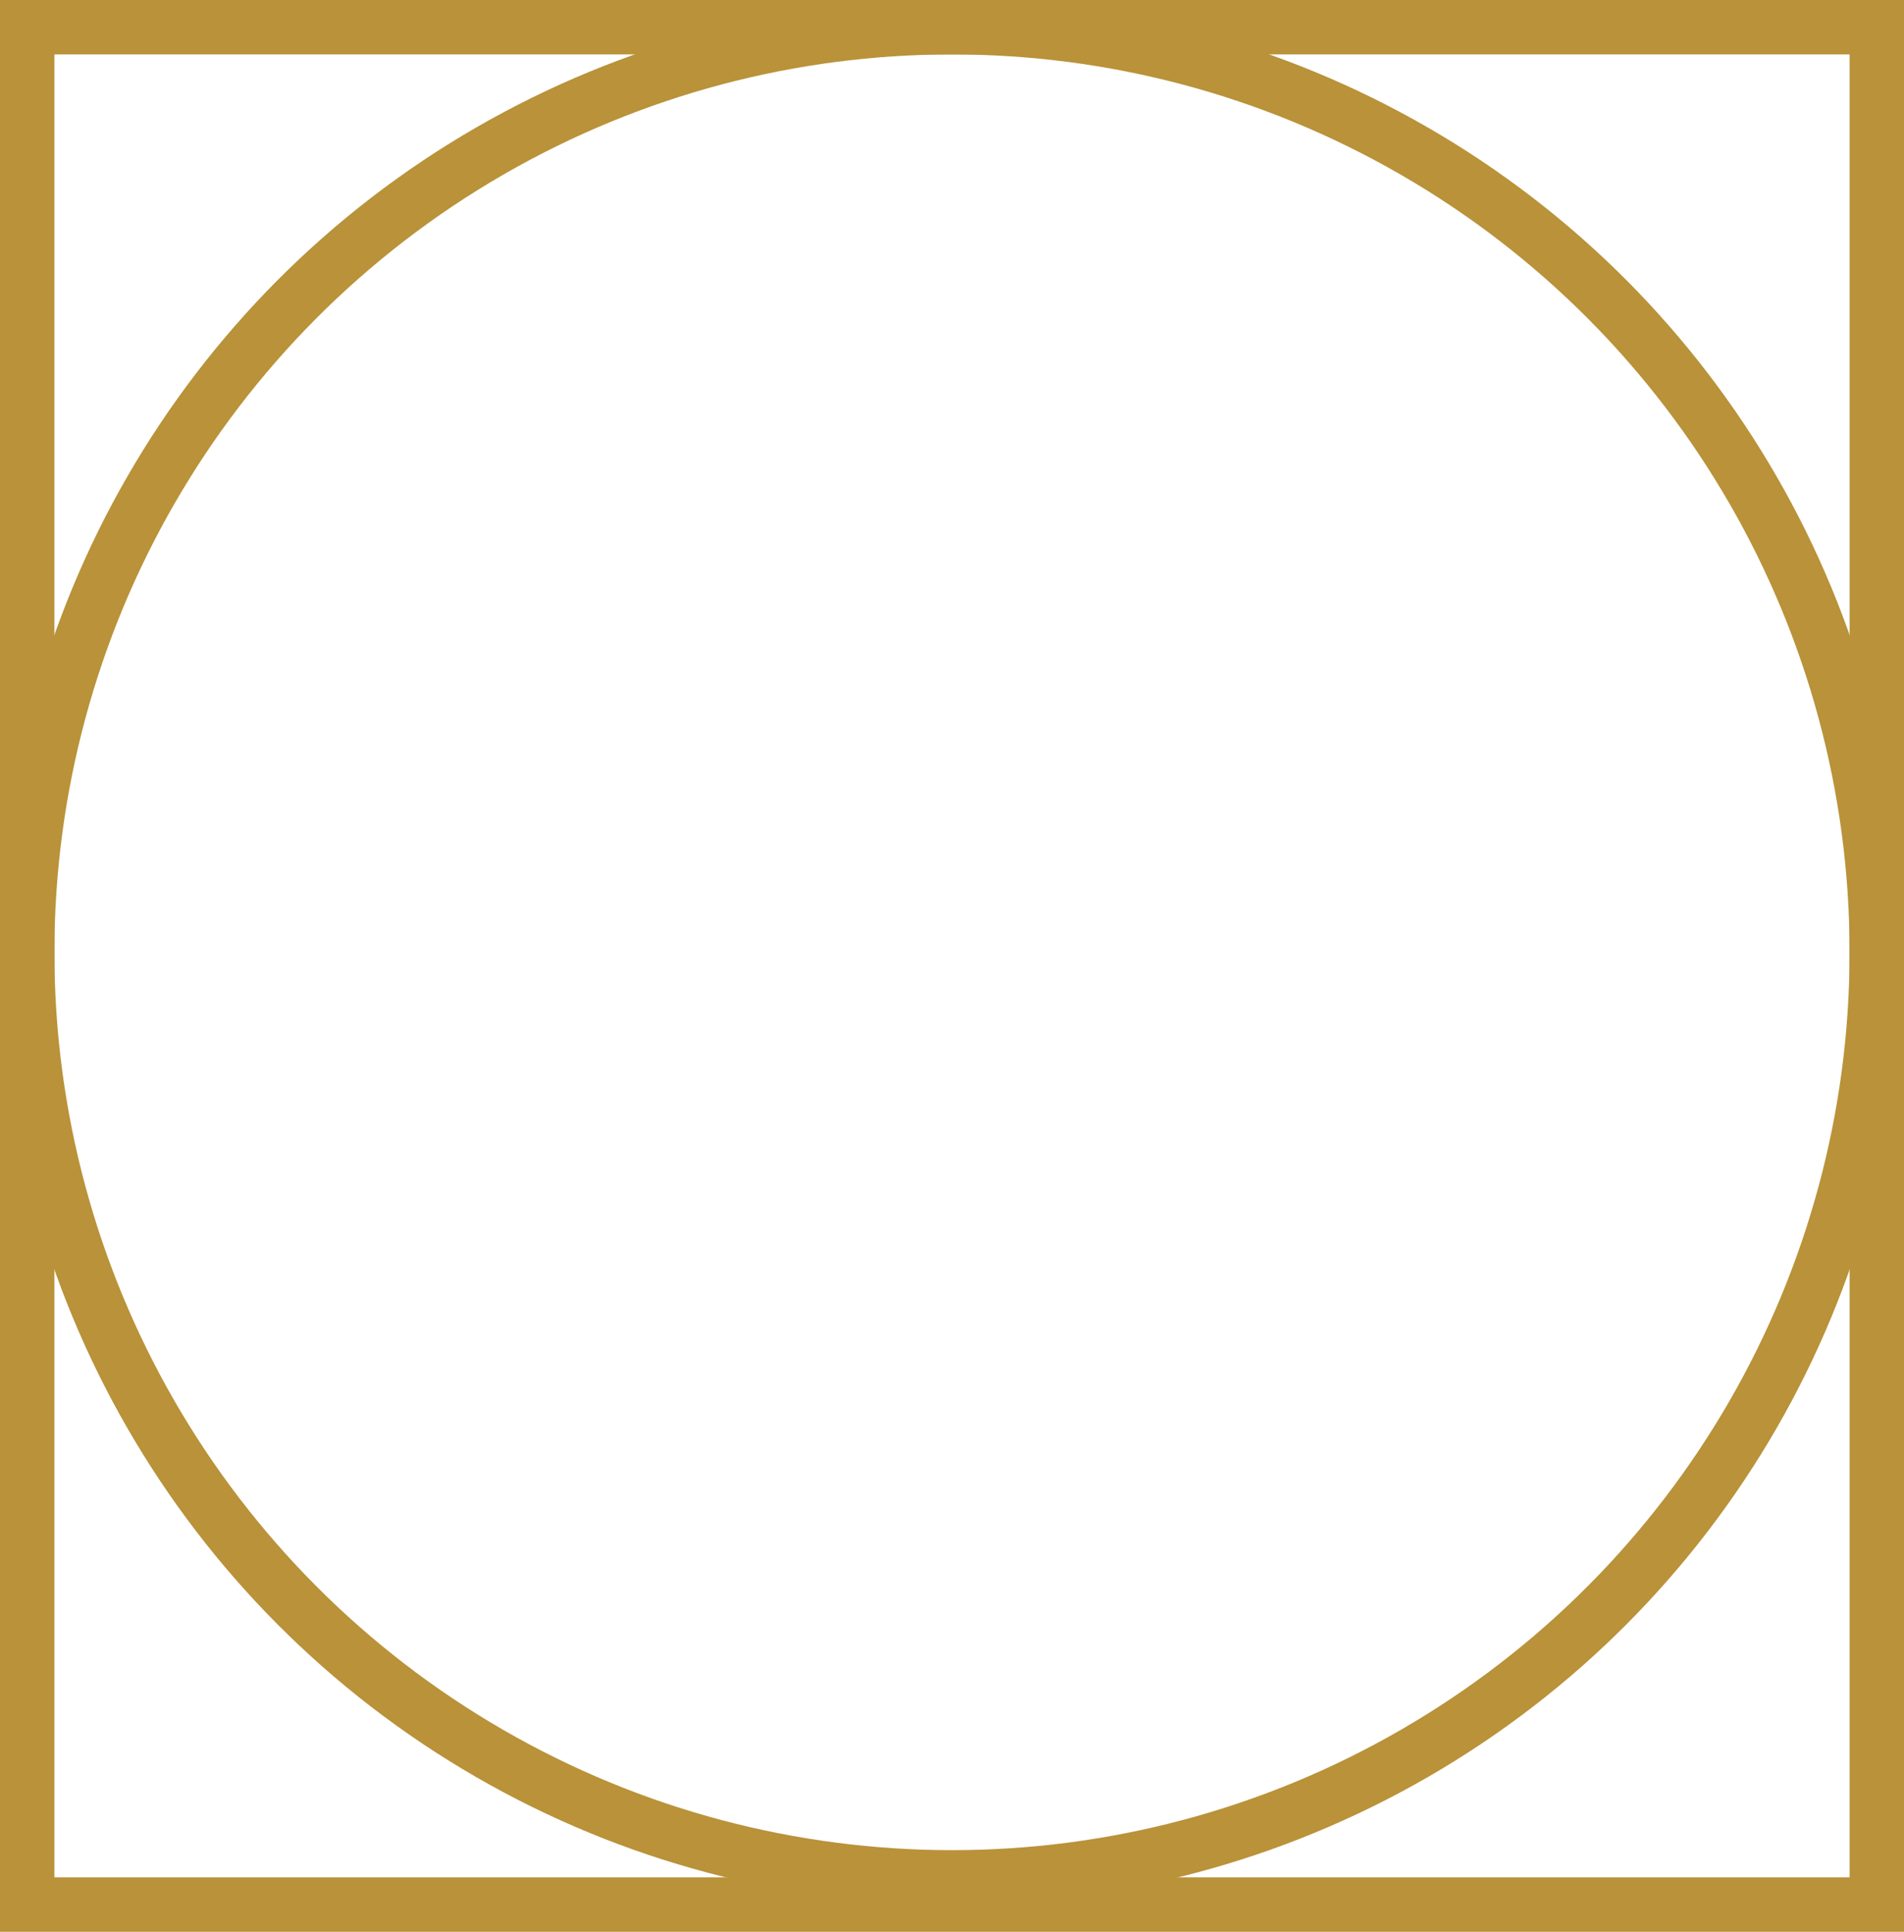 <?xml version="1.0" encoding="UTF-8"?>
<svg width="70px" height="71px" viewBox="0 0 70 71" version="1.1" xmlns="http://www.w3.org/2000/svg" xmlns:xlink="http://www.w3.org/1999/xlink">
    <title>icona-rigenerazione</title>
    <g id="desktop" stroke="none" stroke-width="1" fill="none" fill-rule="evenodd">
        <g id="home_2" transform="translate(-911, -1435)" stroke="#B99239" stroke-width="2">
            <g id="filosofia" transform="translate(208, 936)">
                <g id="2" transform="translate(668, 464)">
                    <g id="icona-rigenerazione" transform="translate(35, 35)">
                        <rect id="Rectangle" x="1" y="1" width="68" height="69"></rect>
                        <circle id="Oval" cx="35" cy="35" r="34"></circle>
                    </g>
                </g>
            </g>
        </g>
    </g>
</svg>